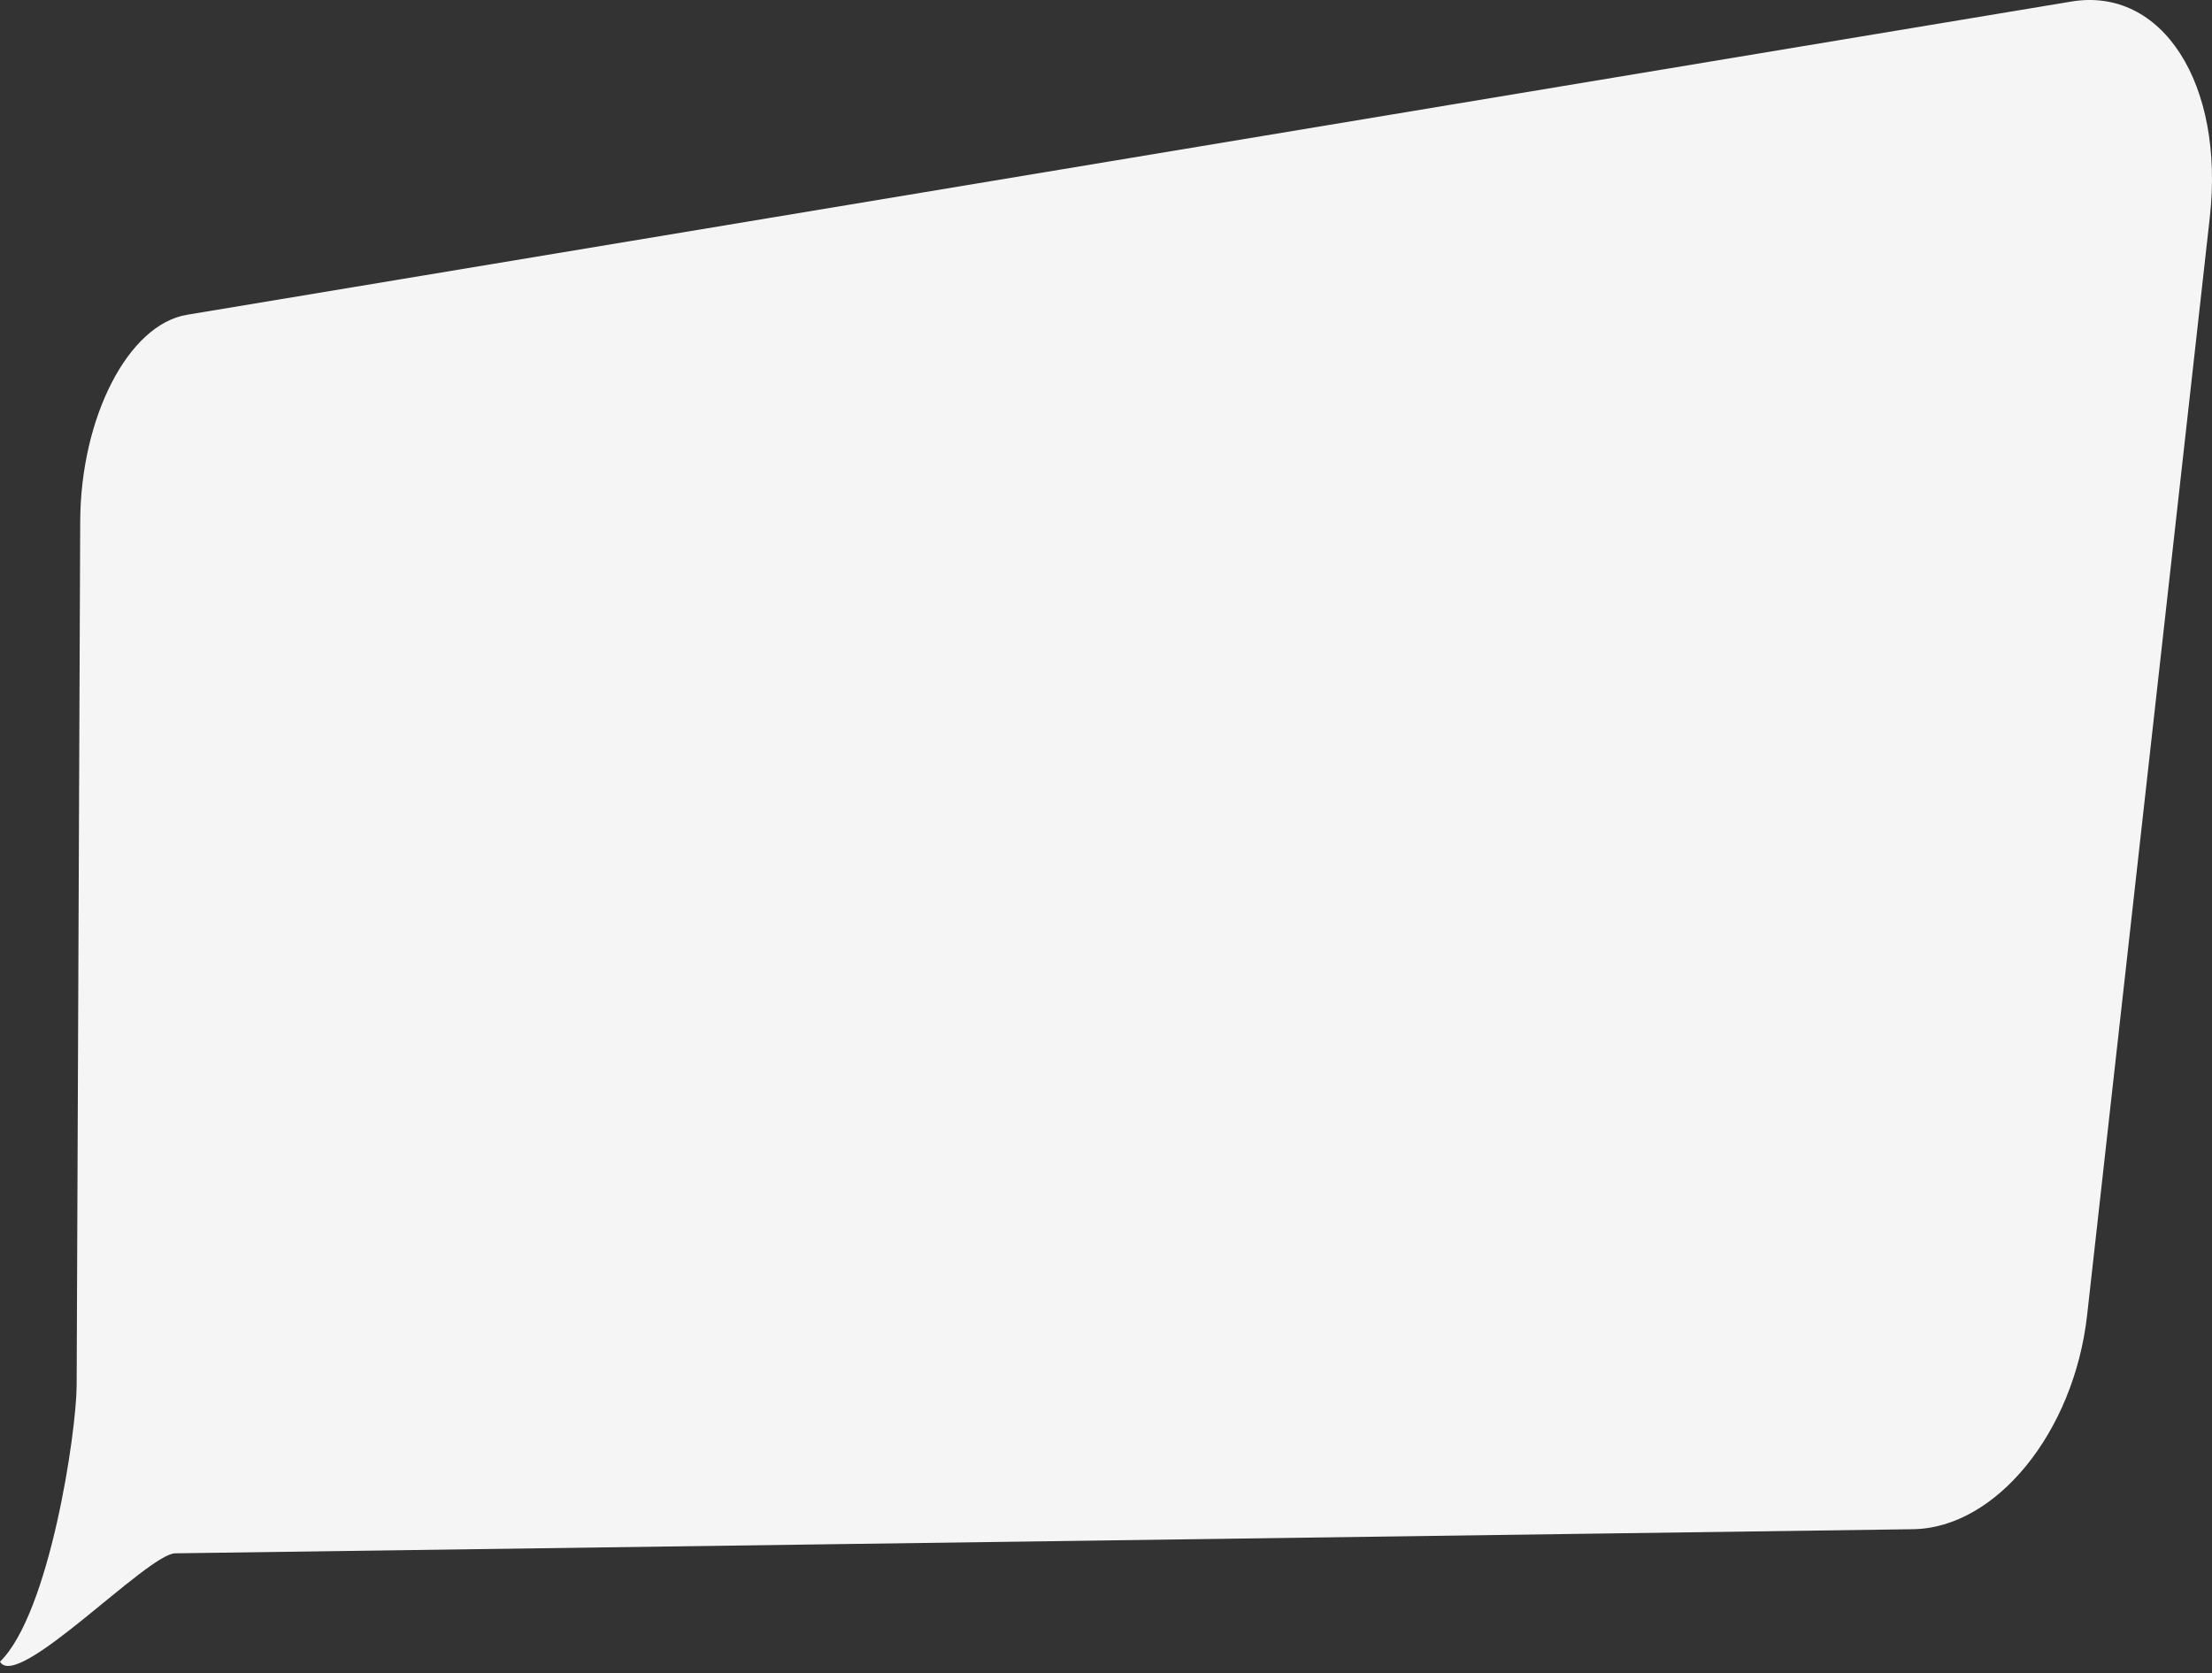 <?xml version="1.0" encoding="UTF-8"?> <svg xmlns="http://www.w3.org/2000/svg" width="230" height="174" viewBox="0 0 230 174" fill="none"><rect x="0" y="0" width="230" height="174" fill="#333333" stroke="none"/><path d="M7.97 144.067C7.949 148.959 5.156 167.738 0 172.801C1.8 175.892 15.342 161.567 18.215 161.527L198.922 159.019C207.497 158.9 215.648 148.991 217.016 136.751L229.771 22.61C231.324 8.709 224.821 -1.408 215.384 0.16L19.438 32.734C13.318 33.752 8.385 43.409 8.34 54.207L7.97 144.067Z" fill="#F5F5F5"></path></svg> 